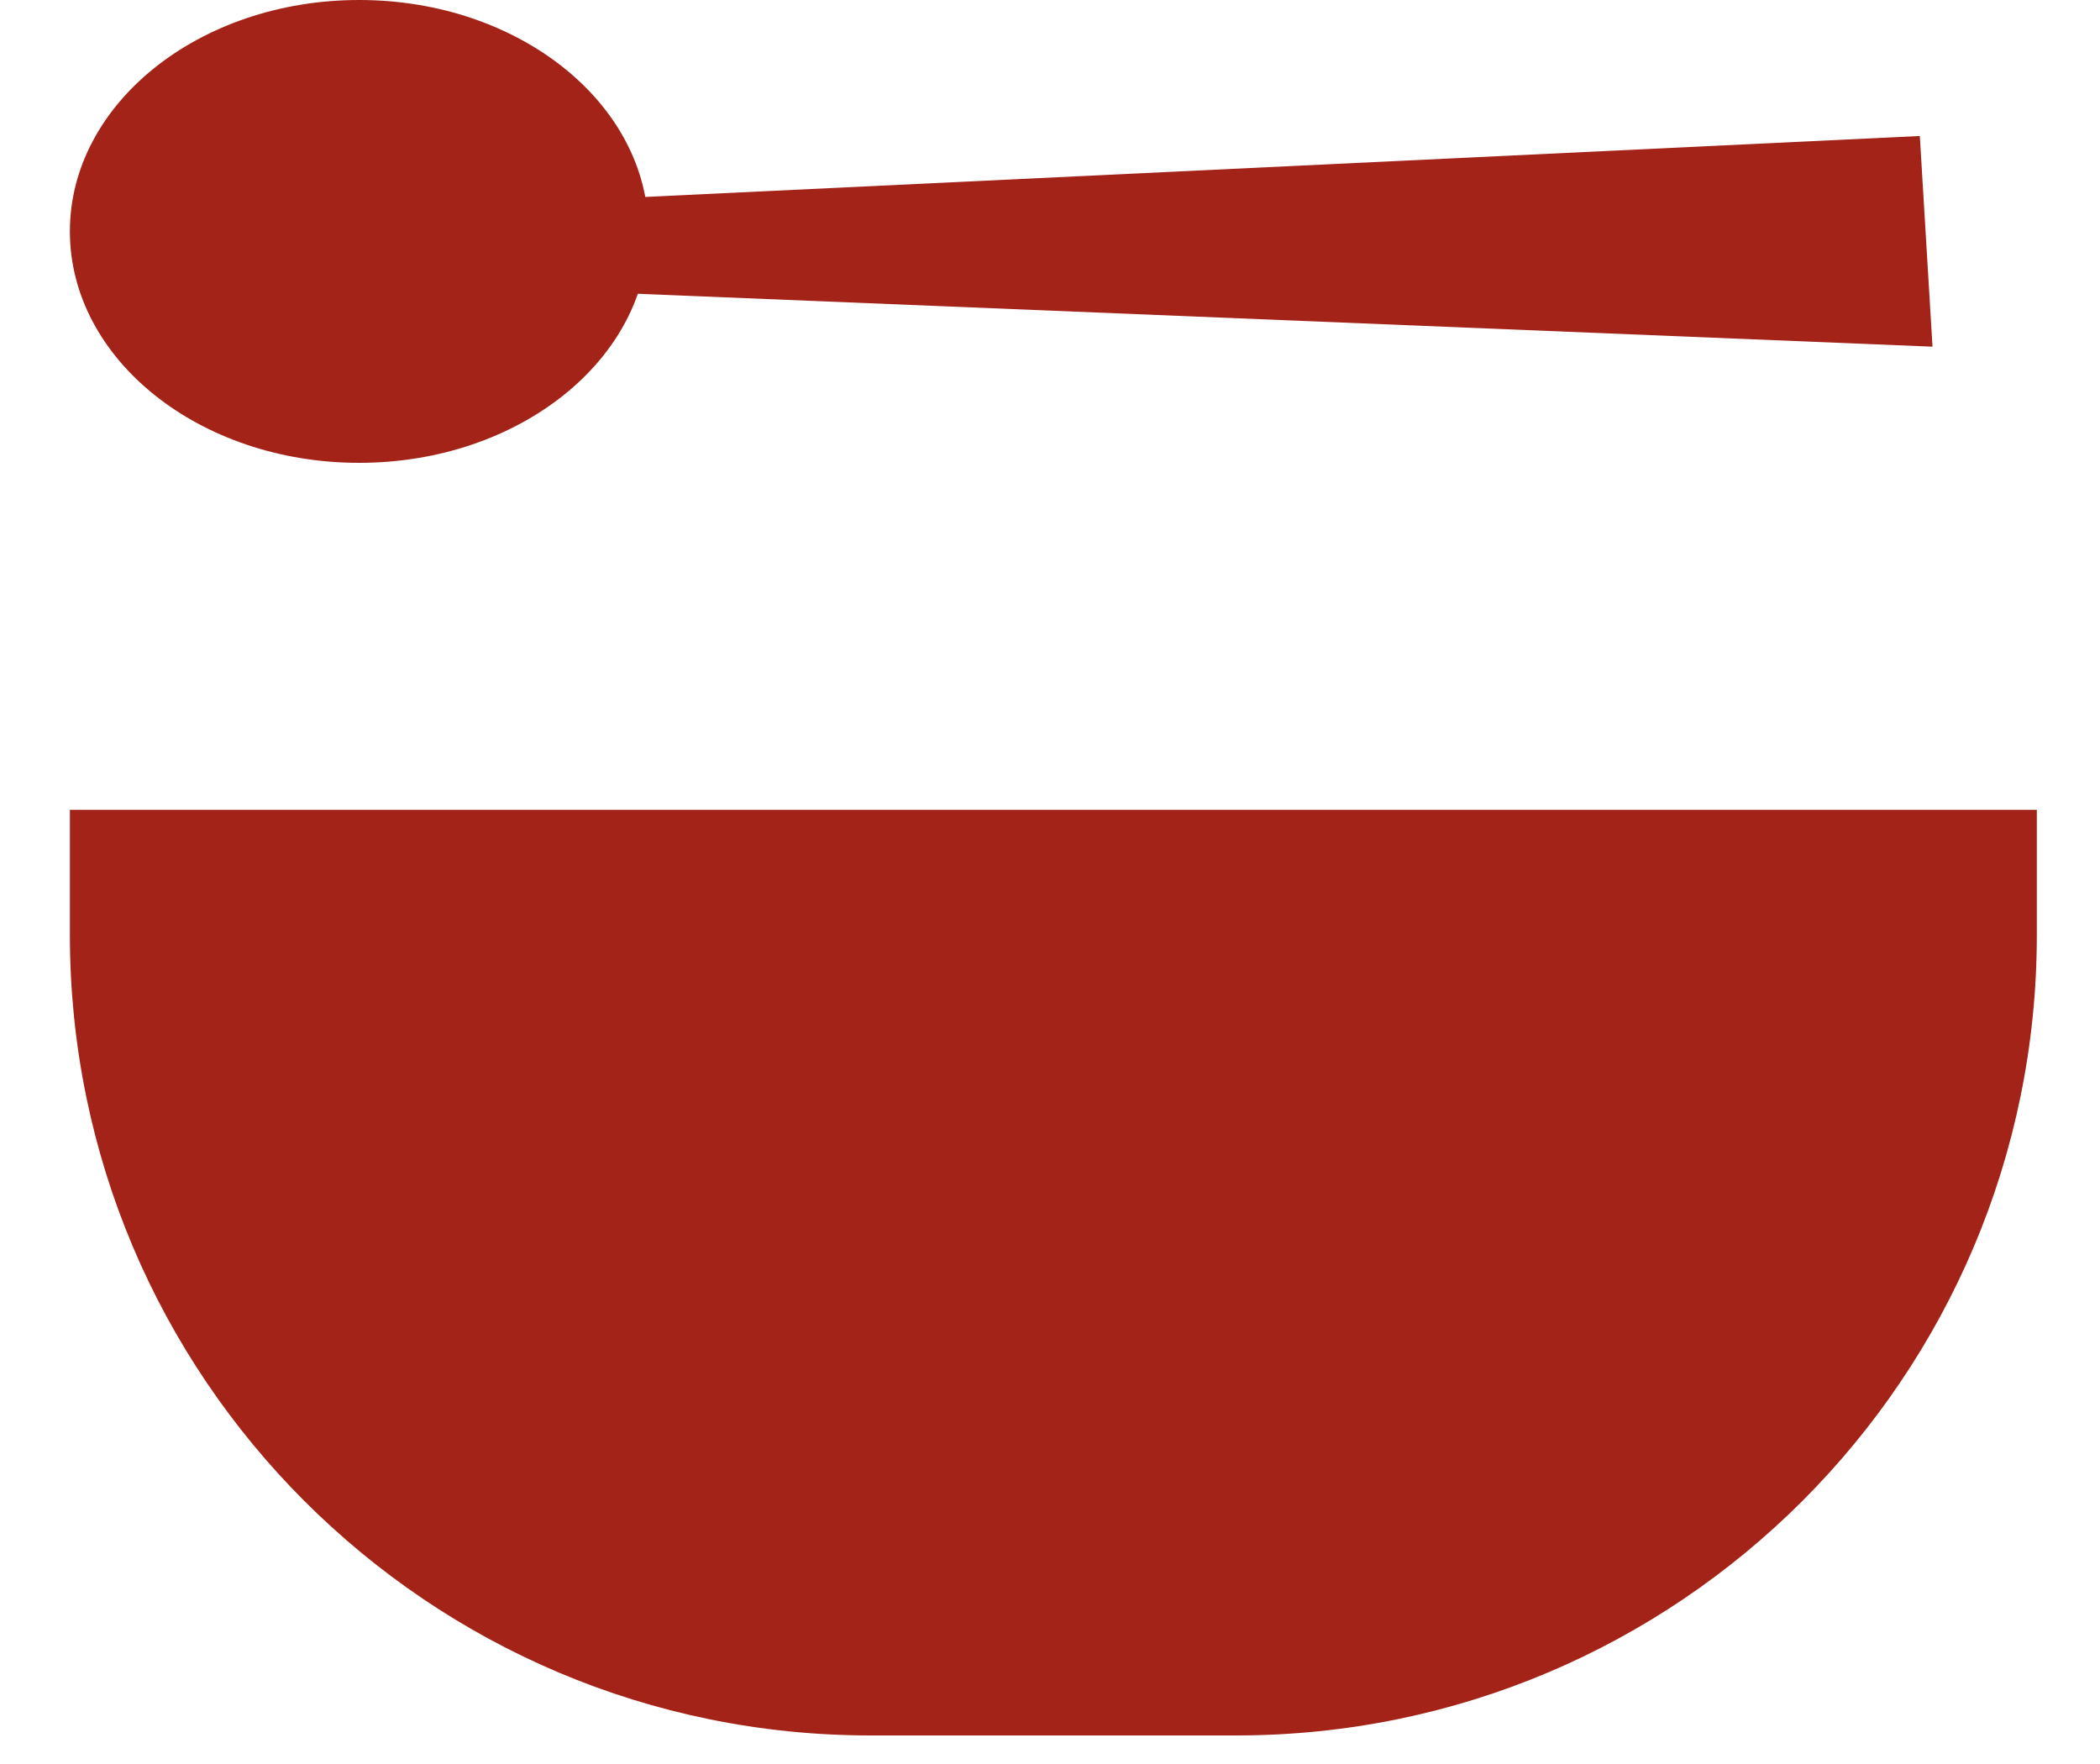 <?xml version="1.0" encoding="UTF-8"?> <svg xmlns="http://www.w3.org/2000/svg" width="25" height="21" viewBox="0 0 25 21" fill="none"><path d="M0.832 9.641H24.248V11.13C24.248 16.393 19.982 20.66 14.719 20.66H10.361C5.098 20.66 0.832 16.393 0.832 11.13V9.641Z" fill="#A32318"></path><ellipse cx="4.276" cy="2.755" rx="3.444" ry="2.755" fill="#A32318"></ellipse><path d="M22.855 1.619L23.006 4.127L3.639 3.336L3.591 2.54L22.855 1.619Z" fill="#A32318"></path></svg> 